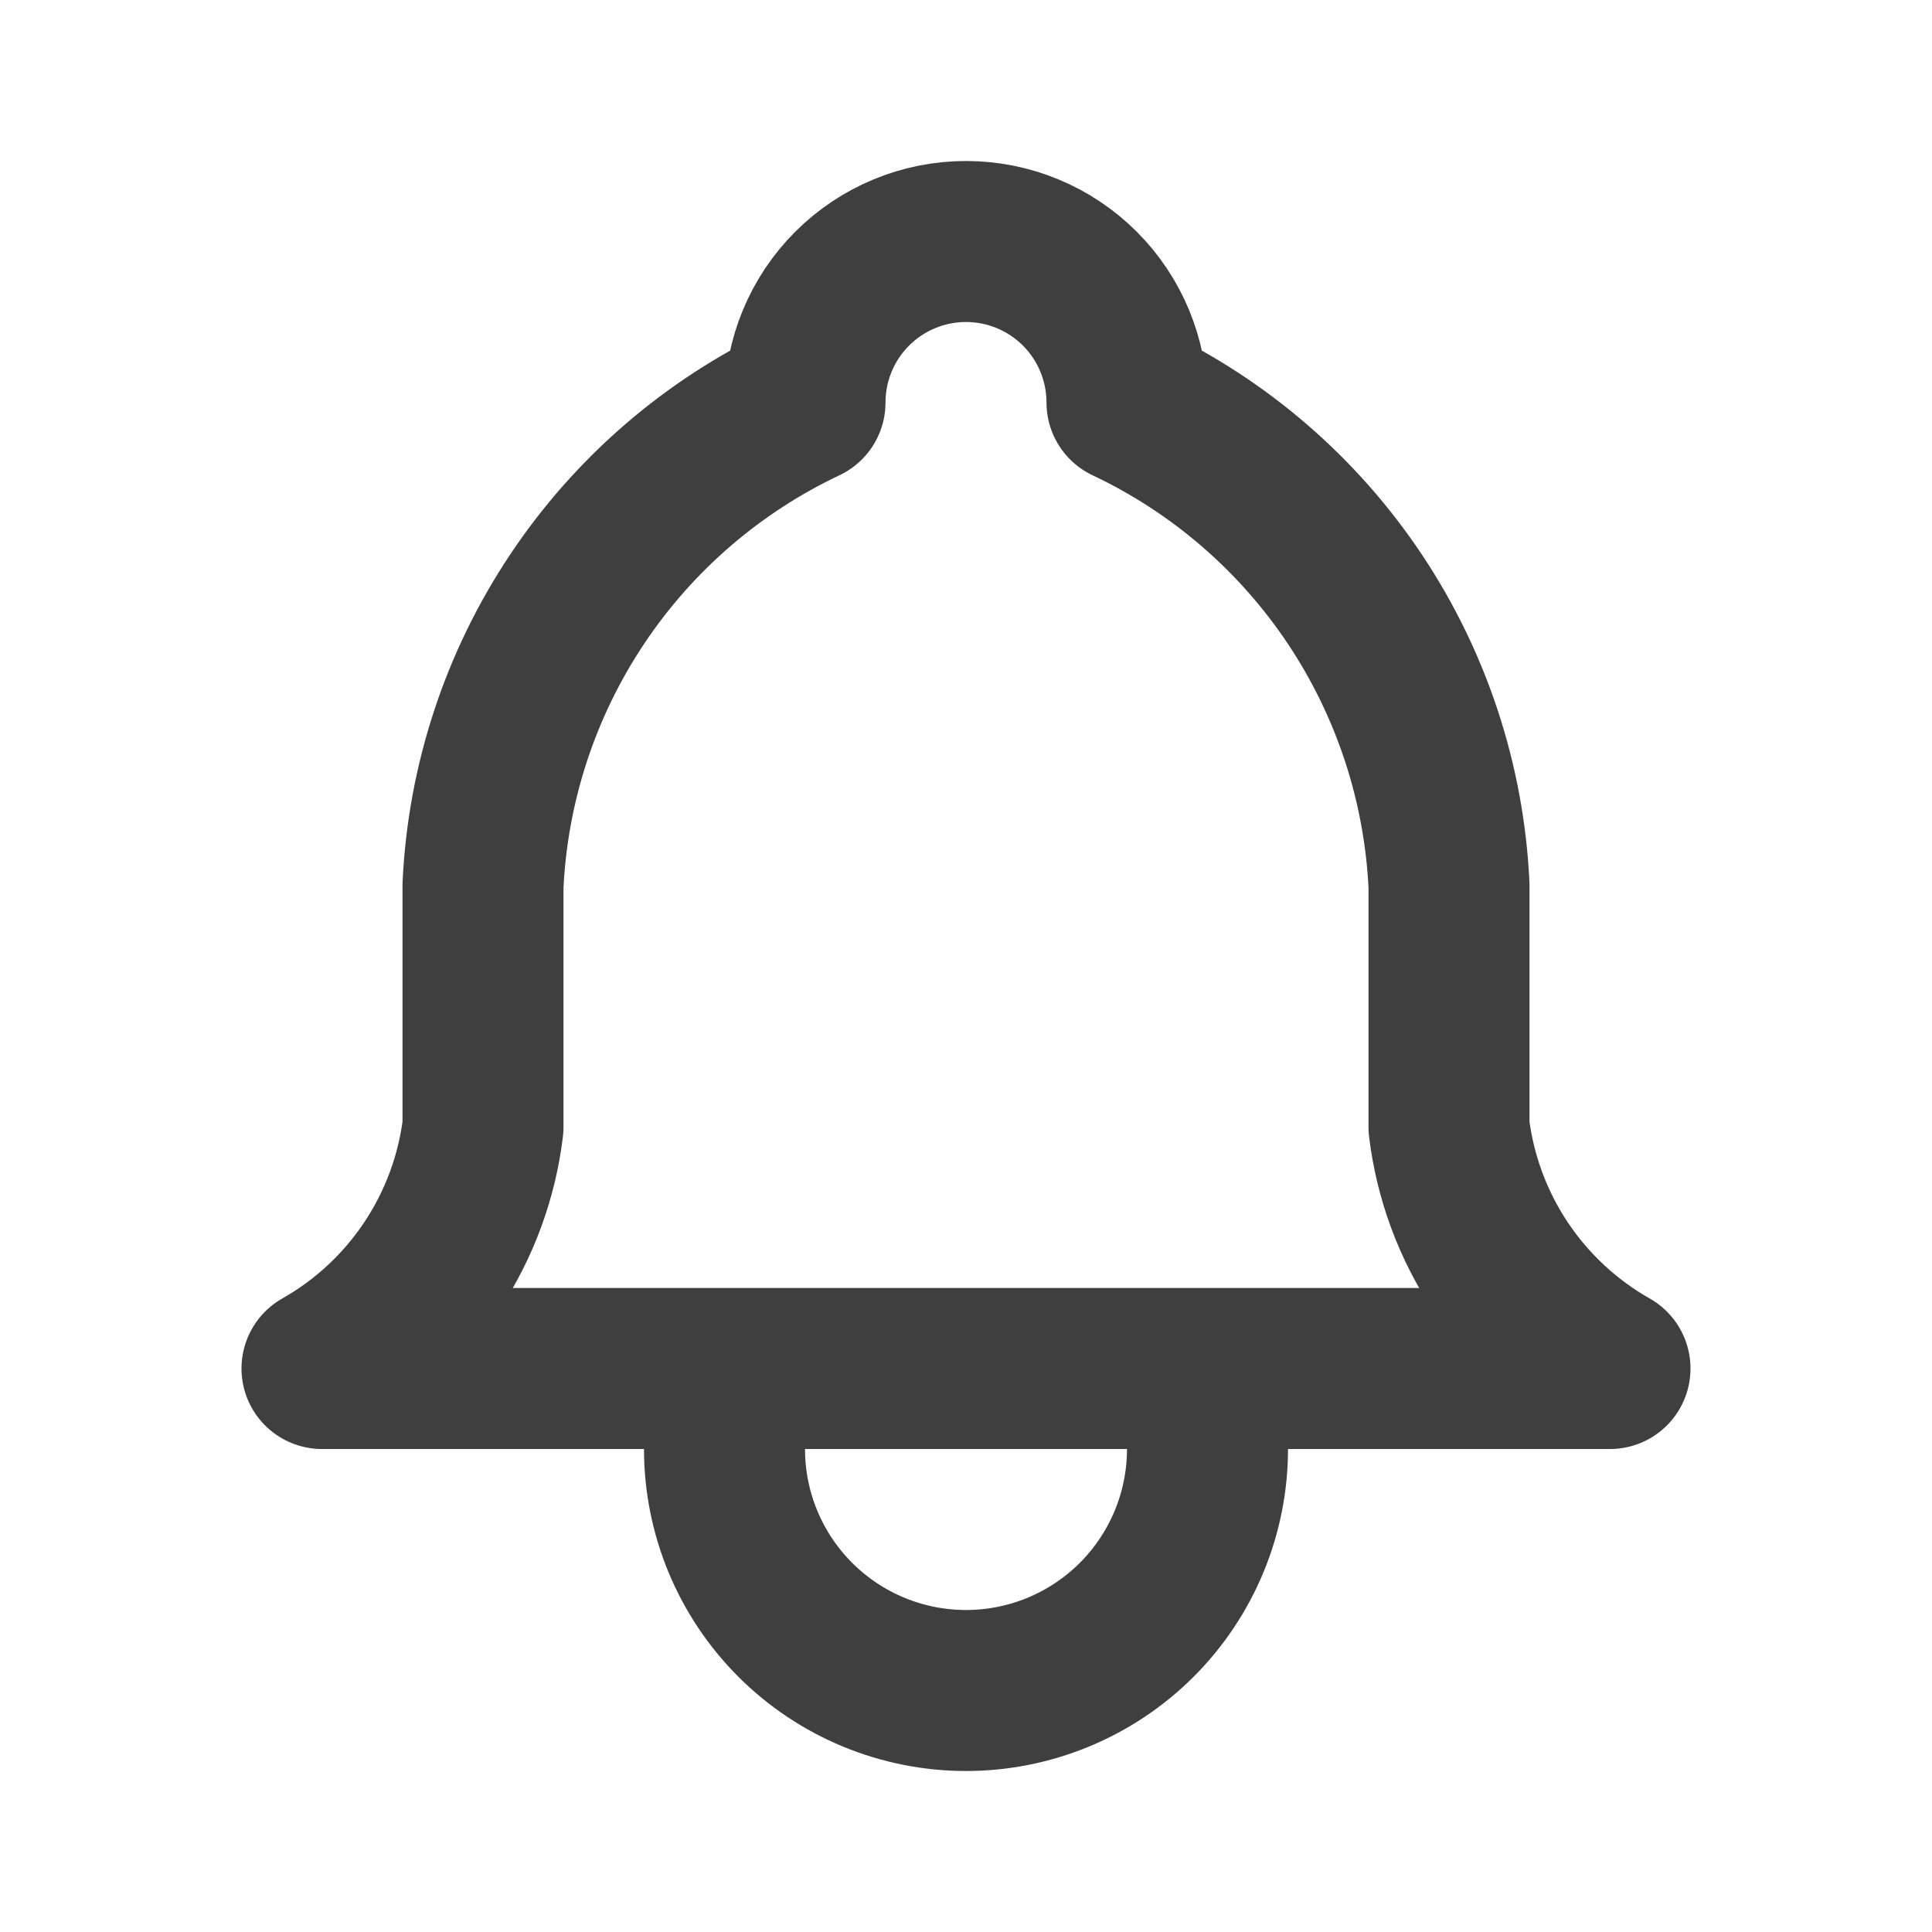 <svg width="140" height="140" viewBox="0 0 140 140" fill="none" xmlns="http://www.w3.org/2000/svg">
<path d="M52.5 99.167V105C52.5 109.641 54.343 114.092 57.625 117.374C60.907 120.656 65.358 122.5 70 122.5C74.641 122.5 79.092 120.656 82.374 117.374C85.656 114.092 87.5 109.641 87.5 105V99.167M58.333 29.167C58.333 26.073 59.562 23.105 61.75 20.917C63.938 18.729 66.906 17.5 70 17.5C73.094 17.5 76.061 18.729 78.249 20.917C80.437 23.105 81.666 26.073 81.666 29.167C88.365 32.334 94.076 37.265 98.187 43.431C102.297 49.597 104.652 56.765 105 64.167V81.667C105.439 85.293 106.723 88.766 108.749 91.806C110.776 94.845 113.488 97.367 116.666 99.167H23.333C26.512 97.367 29.224 94.845 31.25 91.806C33.276 88.766 34.561 85.293 35 81.667V64.167C35.347 56.765 37.702 49.597 41.813 43.431C45.923 37.265 51.634 32.334 58.333 29.167Z" stroke="#3F3F3F" stroke-width="11.667" stroke-linecap="round" stroke-linejoin="round"/>
</svg>
